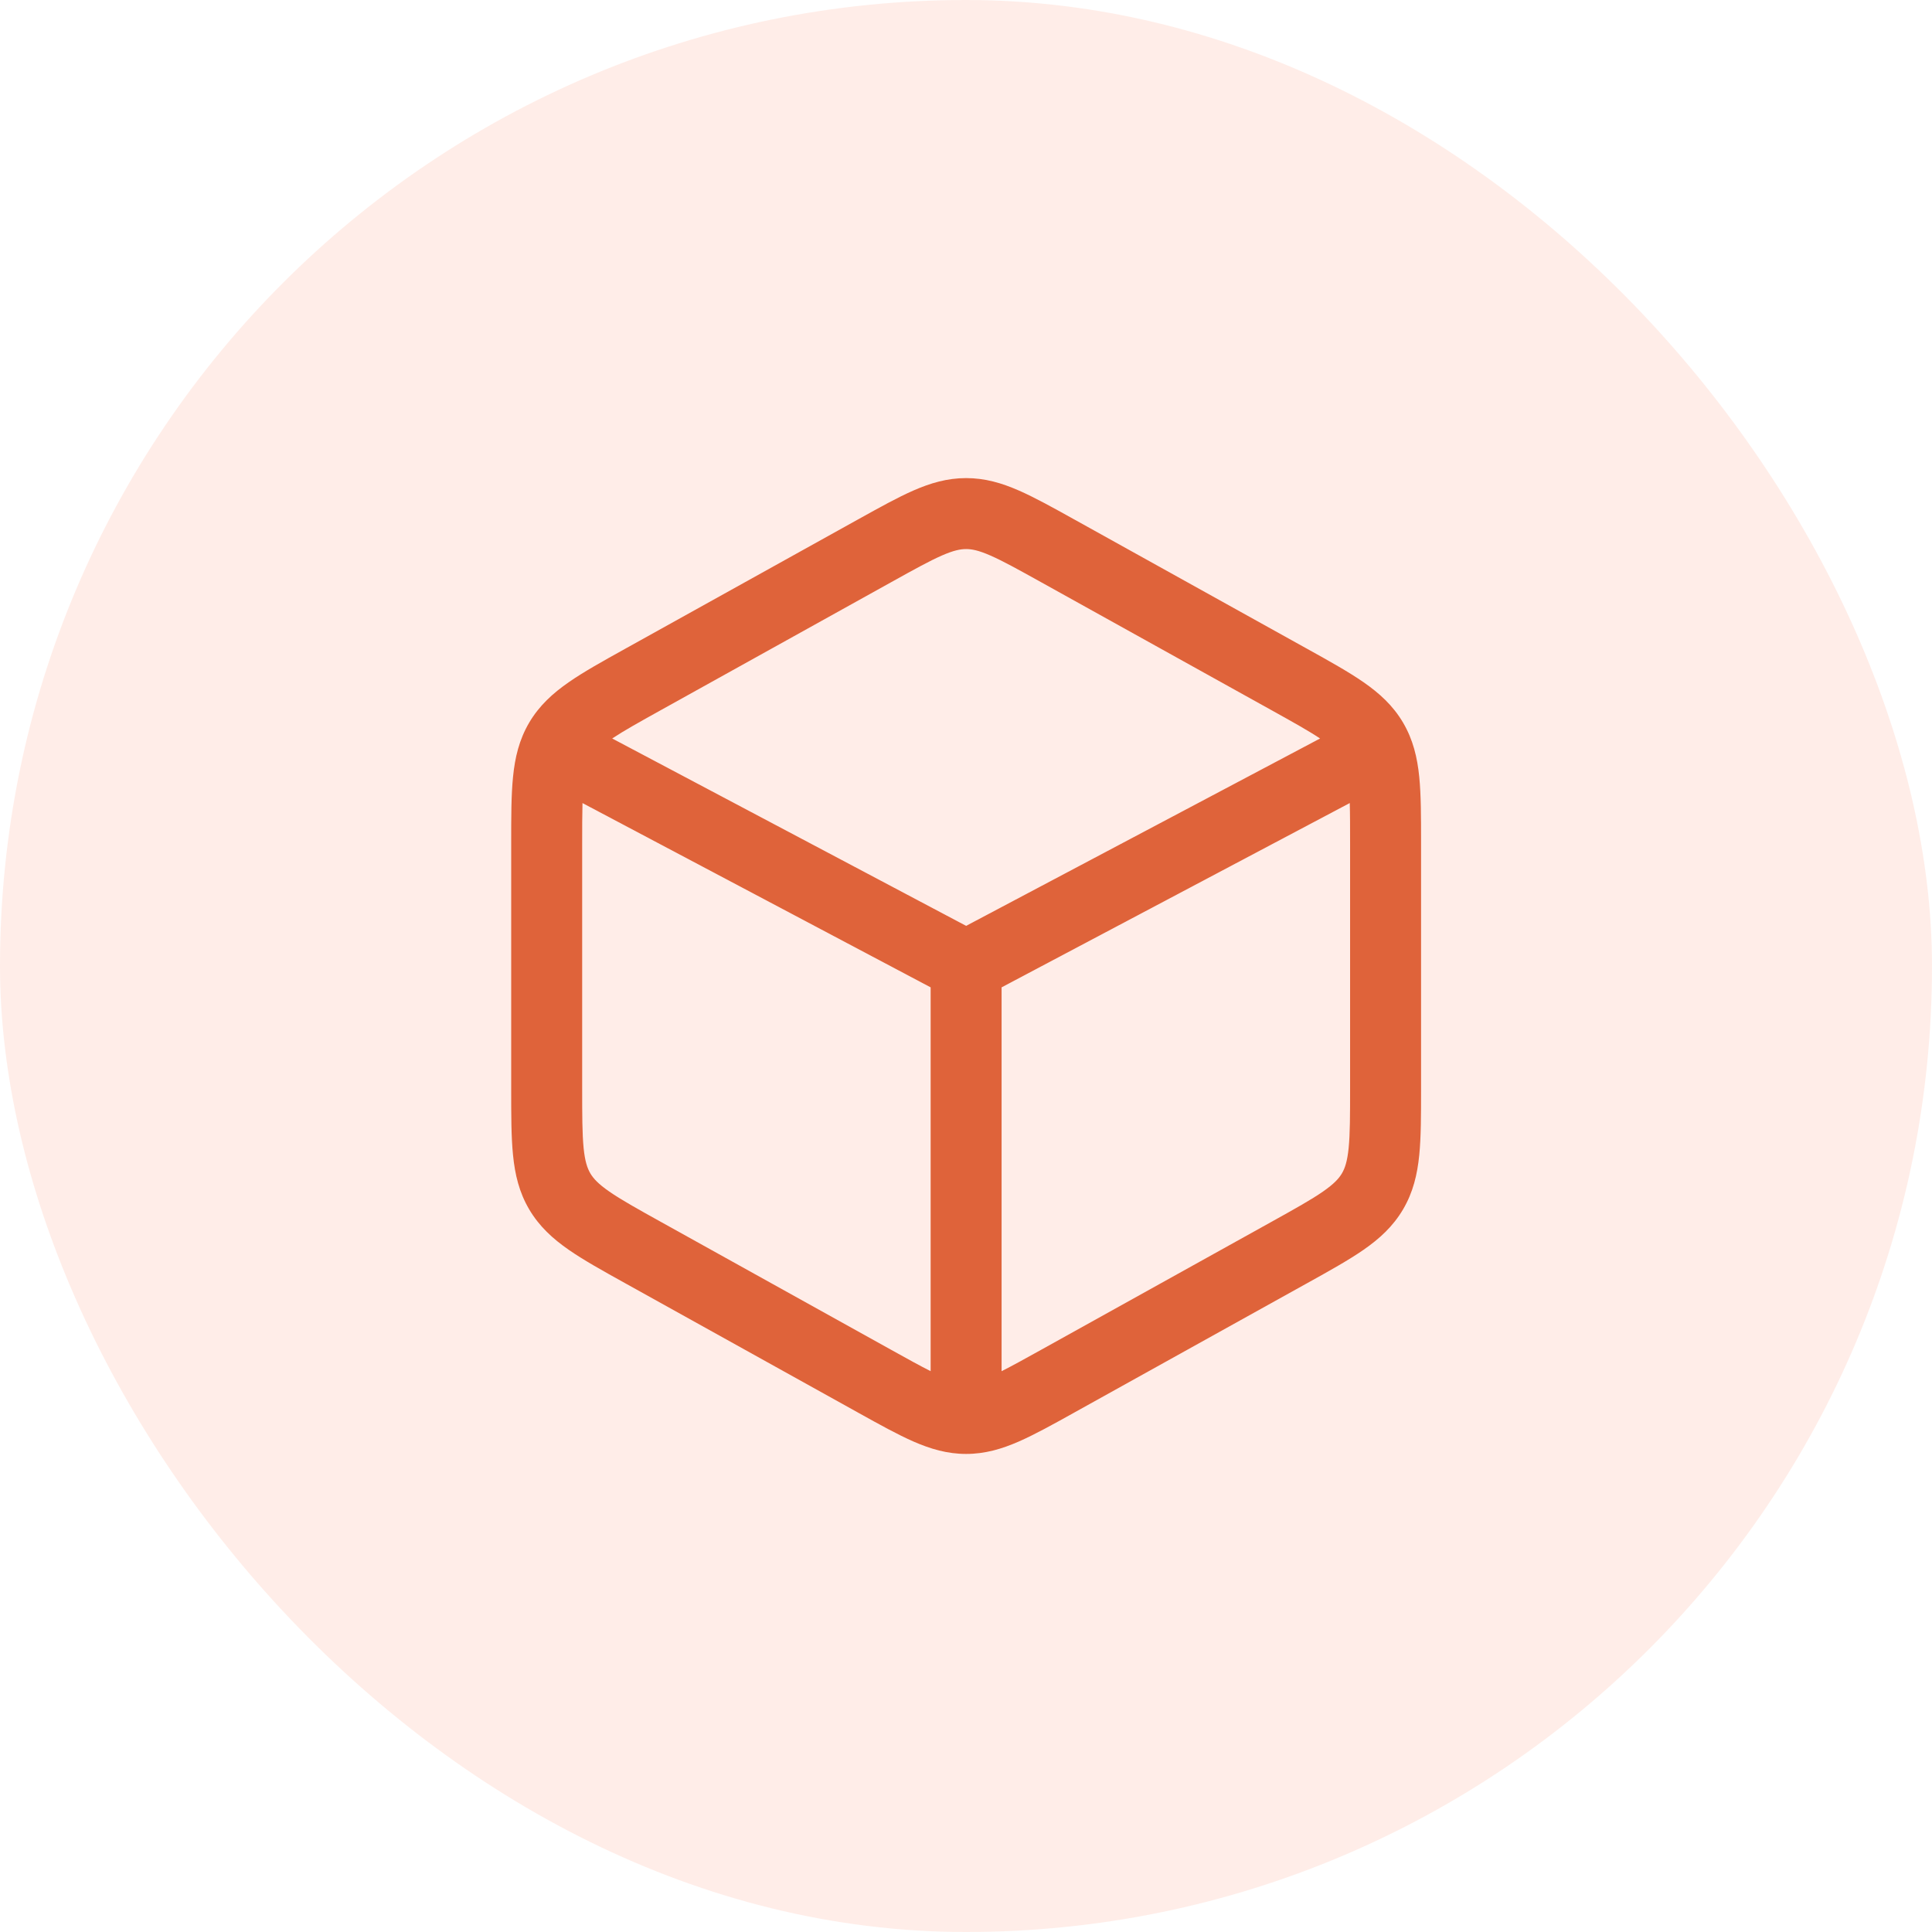 <svg xmlns="http://www.w3.org/2000/svg" fill="none" viewBox="0 0 76 76" height="76" width="76">
<rect fill-opacity="0.5" fill="#FFDDD2" rx="38" height="76" width="76"></rect>
<path fill="#DF633A" d="M35.068 22.896C35.974 22.392 36.57 22.063 37.057 21.85C37.517 21.649 37.782 21.599 38.005 21.599C38.229 21.599 38.494 21.649 38.953 21.85C39.441 22.063 40.036 22.392 40.943 22.896L49.998 27.926C50.877 28.415 51.479 28.75 51.928 29.05L38.005 36.421L24.082 29.05C24.531 28.751 25.133 28.415 26.012 27.926L35.068 22.896ZM22.914 31.591C22.902 32.026 22.901 32.551 22.901 33.214V42.786C22.901 43.882 22.903 44.602 22.958 45.16C23.011 45.687 23.104 45.954 23.222 46.157C23.341 46.358 23.53 46.569 23.965 46.871C24.426 47.191 25.055 47.542 26.012 48.074L35.068 53.105C35.716 53.465 36.205 53.736 36.609 53.938V38.84L22.914 31.591ZM39.4 53.939C39.805 53.736 40.294 53.465 40.943 53.105L49.998 48.074C50.956 47.542 51.584 47.191 52.045 46.871C52.48 46.569 52.669 46.358 52.788 46.157C52.907 45.954 52.999 45.687 53.052 45.16C53.108 44.602 53.109 43.882 53.109 42.786V33.214C53.109 32.551 53.109 32.025 53.096 31.59L39.4 38.84V53.939ZM38.005 18.807C37.264 18.807 36.605 19.001 35.94 19.292C35.316 19.564 34.604 19.96 33.767 20.425L33.712 20.455L24.656 25.486L24.599 25.518C23.714 26.009 22.962 26.427 22.374 26.836C21.747 27.271 21.212 27.756 20.816 28.428C20.421 29.1 20.256 29.803 20.181 30.563C20.109 31.276 20.109 32.136 20.109 33.148L20.109 33.214V42.786L20.109 42.852C20.109 43.864 20.109 44.724 20.181 45.438C20.256 46.197 20.421 46.901 20.816 47.572C21.212 48.244 21.747 48.73 22.374 49.165C22.962 49.573 23.714 49.991 24.599 50.482L24.656 50.514L33.712 55.545L33.767 55.576C34.604 56.041 35.316 56.436 35.94 56.709C36.605 56.999 37.264 57.194 38.005 57.194C38.746 57.194 39.405 56.999 40.07 56.709C40.694 56.436 41.407 56.041 42.243 55.576L42.298 55.545L51.354 50.514L51.412 50.482L51.412 50.482C52.296 49.991 53.048 49.573 53.637 49.165C54.264 48.73 54.799 48.244 55.194 47.572C55.589 46.901 55.754 46.197 55.83 45.438C55.901 44.724 55.901 43.864 55.901 42.852V42.786V33.214V33.148C55.901 32.136 55.901 31.276 55.83 30.563C55.754 29.803 55.589 29.1 55.194 28.428C54.799 27.756 54.264 27.271 53.637 26.836C53.048 26.427 52.296 26.009 51.412 25.518L51.354 25.486L42.298 20.455L42.243 20.425C41.407 19.96 40.694 19.564 40.07 19.292C39.405 19.001 38.746 18.807 38.005 18.807Z" clip-rule="evenodd" fill-rule="evenodd"></path>
</svg>
